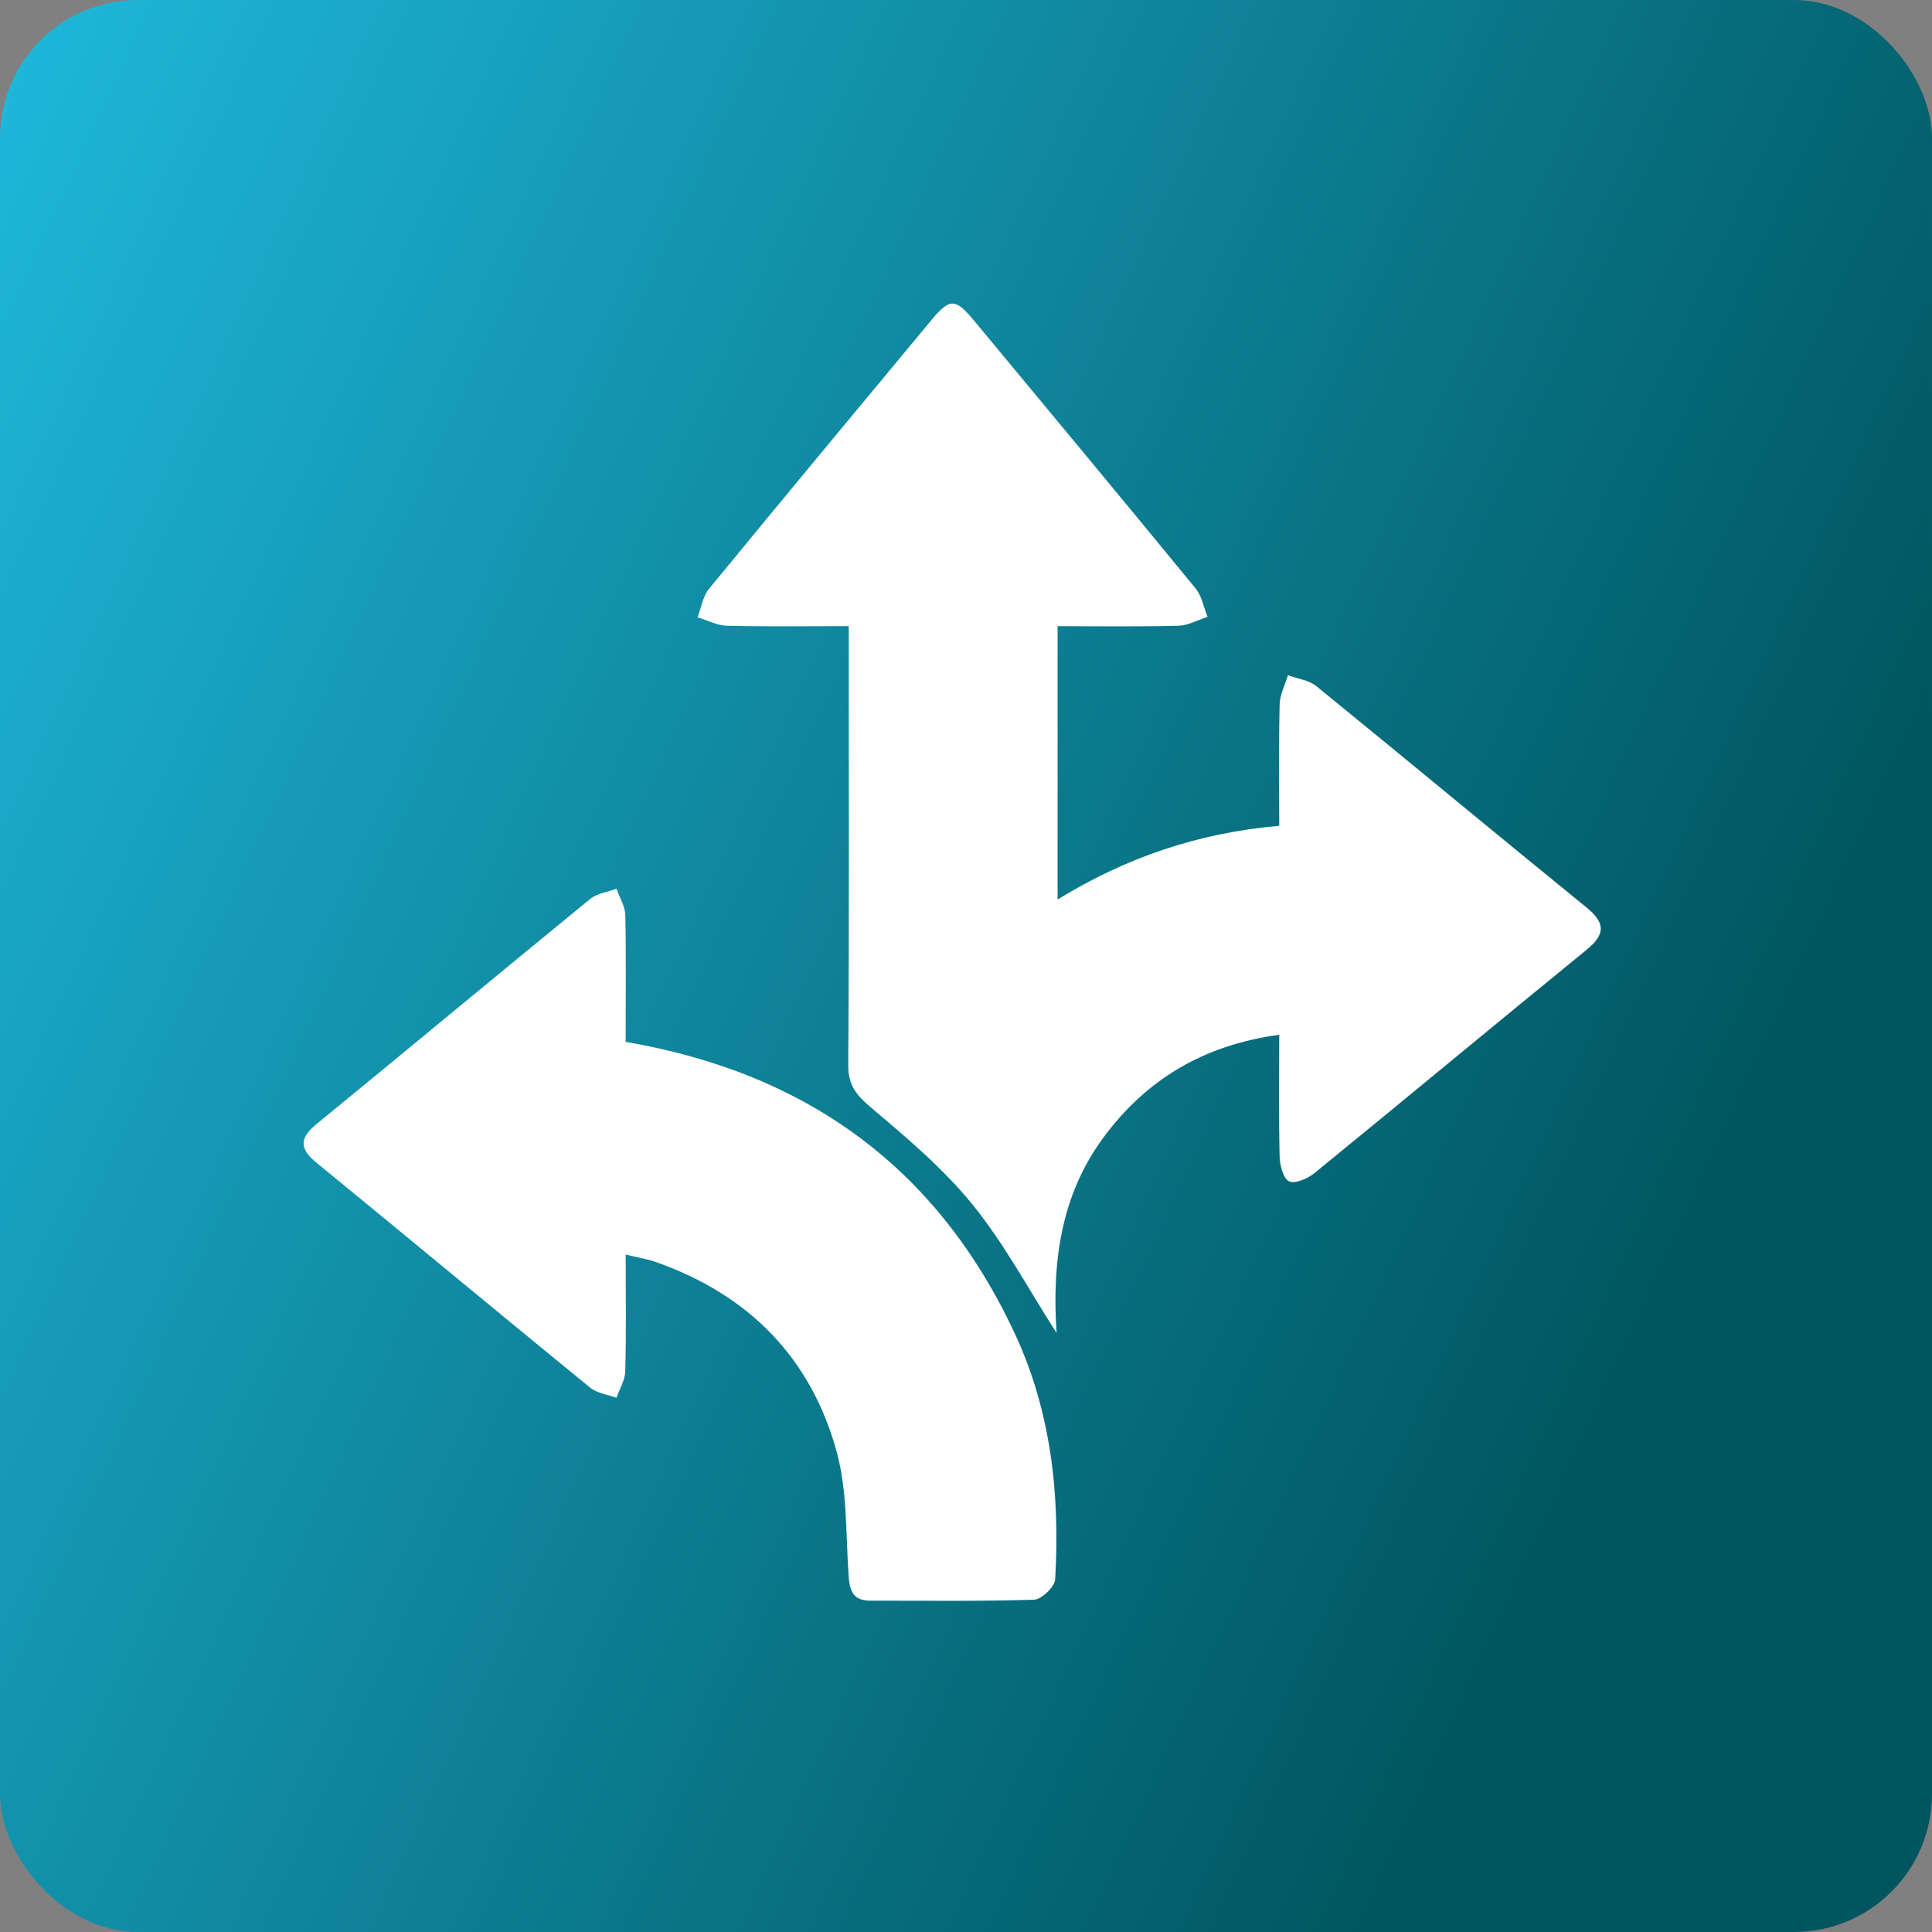<svg width="70" height="70" viewBox="0 0 70 70" fill="none" xmlns="http://www.w3.org/2000/svg">
<rect x="0" y="0" width="70" height="70" fill="#808080" stroke="none"/>
<rect width="70" height="70" rx="5" fill="url(#paint0_linear_122_578)"/>
<path d="M46.349 37.491C43.635 37.862 41.555 39.088 39.992 41.197C38.423 43.315 38.115 45.753 38.281 48.294C37.256 46.701 36.379 45.046 35.22 43.623C34.151 42.31 32.82 41.198 31.52 40.095C31 39.653 30.727 39.287 30.733 38.577C30.768 33.675 30.752 28.772 30.752 23.87C30.752 23.515 30.752 23.162 30.752 22.686C29.225 22.686 27.785 22.707 26.344 22.672C25.984 22.664 25.63 22.473 25.274 22.366C25.408 22.02 25.464 21.61 25.687 21.337C28.358 18.08 31.053 14.842 33.744 11.6C34.405 10.805 34.613 10.801 35.264 11.584C37.954 14.824 40.649 18.064 43.32 21.322C43.546 21.598 43.611 22.005 43.752 22.35C43.399 22.463 43.047 22.664 42.693 22.672C41.253 22.709 39.81 22.688 38.318 22.688C38.318 26.008 38.318 29.223 38.318 32.591C40.794 31.07 43.429 30.172 46.349 29.921C46.349 28.417 46.33 26.976 46.363 25.535C46.371 25.175 46.559 24.82 46.664 24.463C47.012 24.593 47.424 24.642 47.697 24.863C50.967 27.523 54.206 30.218 57.477 32.875C58.179 33.446 58.169 33.854 57.477 34.419C54.185 37.102 50.92 39.818 47.628 42.502C47.382 42.701 46.923 42.904 46.708 42.803C46.494 42.703 46.371 42.221 46.363 41.903C46.33 40.46 46.349 39.017 46.349 37.491Z" fill="white"/>
<path d="M22.668 37.749C29.259 38.881 33.96 42.326 36.751 48.28C38.081 51.117 38.409 54.136 38.231 57.22C38.215 57.492 37.741 57.95 37.468 57.96C35.493 58.023 33.514 57.992 31.538 57.995C30.855 57.998 30.778 57.573 30.742 57.014C30.645 55.547 30.699 54.027 30.321 52.627C29.391 49.194 27.118 46.896 23.74 45.718C23.442 45.613 23.123 45.566 22.67 45.455C22.67 46.947 22.692 48.318 22.654 49.686C22.646 50.008 22.446 50.325 22.334 50.645C22.011 50.525 21.629 50.48 21.378 50.274C18.064 47.569 14.775 44.833 11.463 42.124C10.836 41.611 10.852 41.23 11.473 40.723C14.785 38.014 18.072 35.276 21.386 32.569C21.635 32.366 22.017 32.32 22.337 32.202C22.448 32.522 22.65 32.839 22.656 33.161C22.688 34.672 22.668 36.18 22.668 37.749Z" fill="white"/>
<defs>
<linearGradient id="paint0_linear_122_578" x1="-7" y1="17.5" x2="60.5" y2="48.5" gradientUnits="userSpaceOnUse">
<stop stop-color="#1EB7DA"/>
<stop offset="1" stop-color="#00555F"/>
</linearGradient>
</defs>
</svg>
